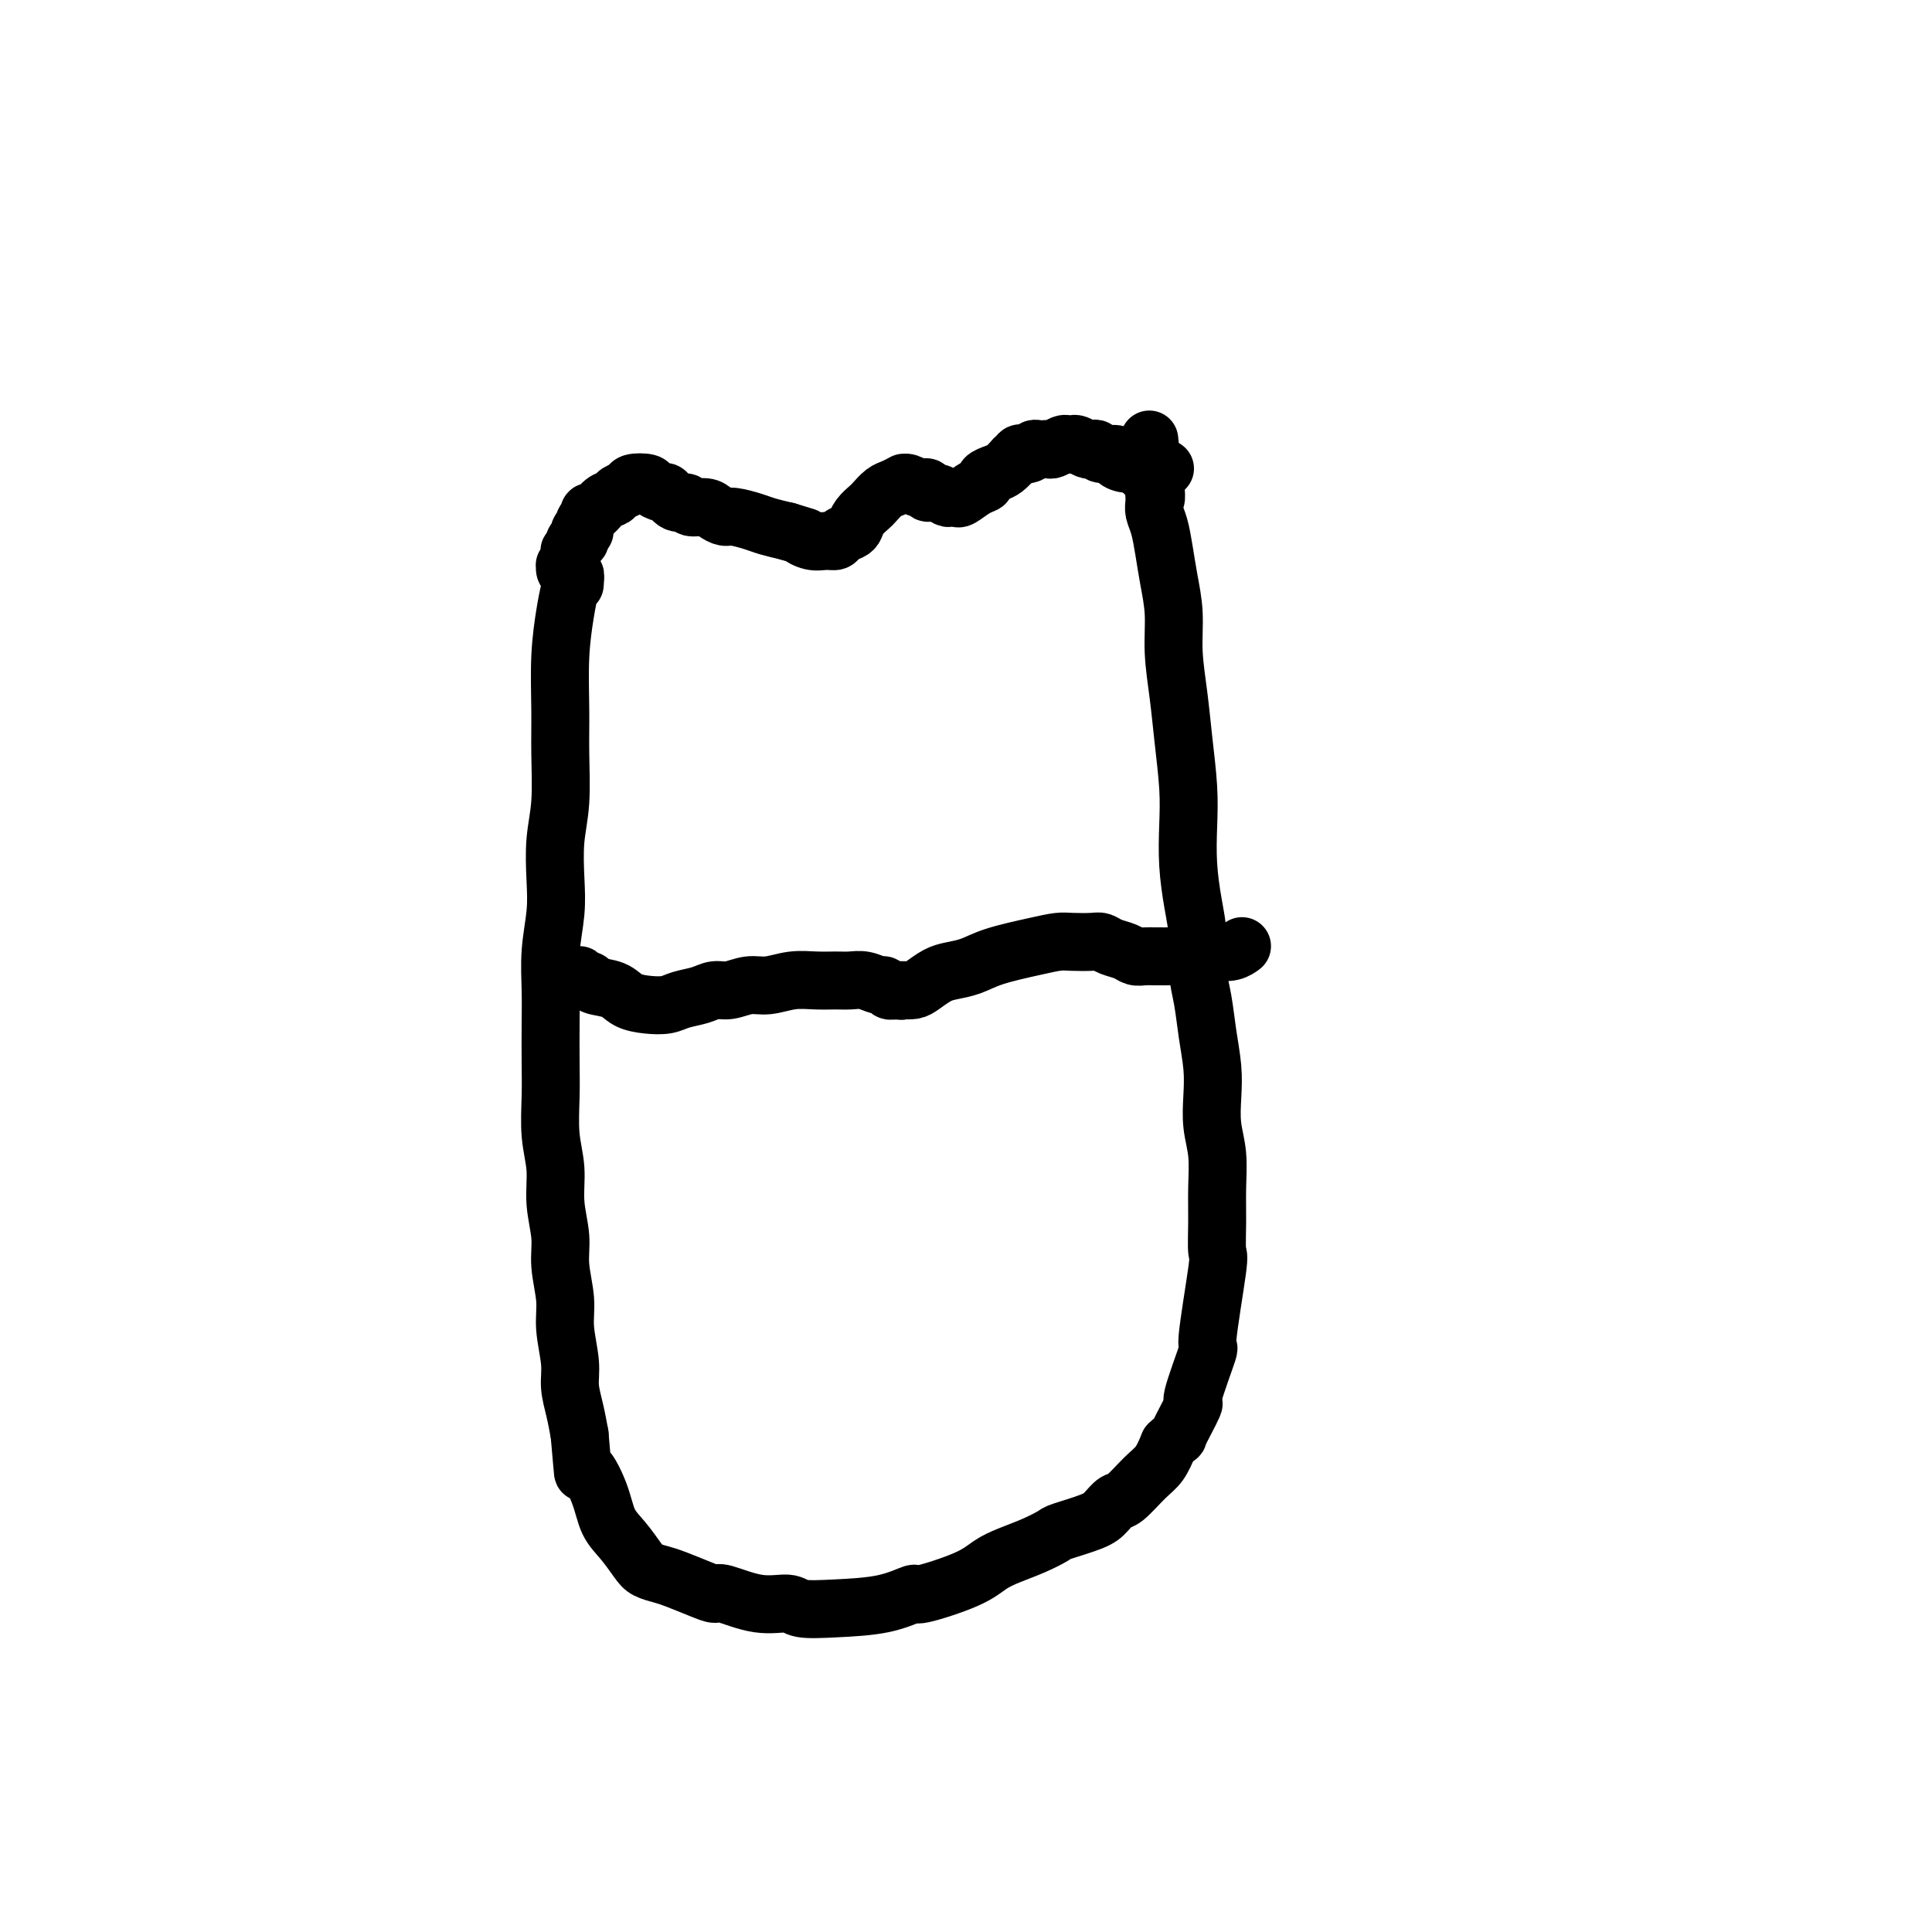 <svg viewBox='0 0 400 400' version='1.1' xmlns='http://www.w3.org/2000/svg' xmlns:xlink='http://www.w3.org/1999/xlink'><g fill='none' stroke='#000000' stroke-width='12' stroke-linecap='round' stroke-linejoin='round'><path d='M119,121c0.091,-1.086 0.182,-2.173 0,-2c-0.182,0.173 -0.638,1.605 -1,3c-0.362,1.395 -0.632,2.751 -1,5c-0.368,2.249 -0.834,5.389 -1,9c-0.166,3.611 -0.031,7.692 0,11c0.031,3.308 -0.043,5.841 0,9c0.043,3.159 0.204,6.943 0,10c-0.204,3.057 -0.773,5.386 -1,8c-0.227,2.614 -0.113,5.511 0,8c0.113,2.489 0.226,4.569 0,7c-0.226,2.431 -0.792,5.214 -1,8c-0.208,2.786 -0.057,5.576 0,8c0.057,2.424 0.019,4.481 0,7c-0.019,2.519 -0.020,5.501 0,8c0.020,2.499 0.062,4.516 0,7c-0.062,2.484 -0.228,5.435 0,8c0.228,2.565 0.850,4.744 1,7c0.150,2.256 -0.171,4.589 0,7c0.171,2.411 0.834,4.899 1,7c0.166,2.101 -0.167,3.814 0,6c0.167,2.186 0.832,4.846 1,7c0.168,2.154 -0.162,3.804 0,6c0.162,2.196 0.817,4.939 1,7c0.183,2.061 -0.104,3.439 0,5c0.104,1.561 0.601,3.303 1,5c0.399,1.697 0.699,3.348 1,5'/><path d='M120,297c0.995,10.958 0.483,7.352 1,7c0.517,-0.352 2.063,2.550 3,5c0.937,2.450 1.266,4.450 2,6c0.734,1.550 1.874,2.652 3,4c1.126,1.348 2.237,2.942 3,4c0.763,1.058 1.178,1.580 2,2c0.822,0.420 2.050,0.737 3,1c0.950,0.263 1.620,0.470 3,1c1.380,0.530 3.469,1.381 5,2c1.531,0.619 2.504,1.007 3,1c0.496,-0.007 0.515,-0.408 2,0c1.485,0.408 4.436,1.624 7,2c2.564,0.376 4.741,-0.090 6,0c1.259,0.090 1.601,0.734 3,1c1.399,0.266 3.855,0.154 7,0c3.145,-0.154 6.981,-0.348 10,-1c3.019,-0.652 5.223,-1.760 6,-2c0.777,-0.240 0.128,0.389 2,0c1.872,-0.389 6.264,-1.796 9,-3c2.736,-1.204 3.818,-2.206 5,-3c1.182,-0.794 2.466,-1.382 4,-2c1.534,-0.618 3.317,-1.267 5,-2c1.683,-0.733 3.266,-1.549 4,-2c0.734,-0.451 0.617,-0.538 2,-1c1.383,-0.462 4.264,-1.300 6,-2c1.736,-0.700 2.328,-1.264 3,-2c0.672,-0.736 1.426,-1.645 2,-2c0.574,-0.355 0.968,-0.157 2,-1c1.032,-0.843 2.701,-2.727 4,-4c1.299,-1.273 2.228,-1.935 3,-3c0.772,-1.065 1.386,-2.532 2,-4'/><path d='M242,299c2.732,-2.557 1.564,-0.949 2,-2c0.436,-1.051 2.478,-4.763 3,-6c0.522,-1.237 -0.477,-0.001 0,-2c0.477,-1.999 2.429,-7.232 3,-9c0.571,-1.768 -0.240,-0.070 0,-3c0.240,-2.930 1.529,-10.488 2,-14c0.471,-3.512 0.122,-2.980 0,-4c-0.122,-1.020 -0.019,-3.594 0,-6c0.019,-2.406 -0.047,-4.644 0,-7c0.047,-2.356 0.206,-4.830 0,-7c-0.206,-2.170 -0.776,-4.035 -1,-6c-0.224,-1.965 -0.103,-4.028 0,-6c0.103,-1.972 0.186,-3.852 0,-6c-0.186,-2.148 -0.641,-4.564 -1,-7c-0.359,-2.436 -0.622,-4.893 -1,-7c-0.378,-2.107 -0.872,-3.863 -1,-6c-0.128,-2.137 0.110,-4.654 0,-7c-0.110,-2.346 -0.568,-4.522 -1,-7c-0.432,-2.478 -0.836,-5.257 -1,-8c-0.164,-2.743 -0.086,-5.448 0,-8c0.086,-2.552 0.182,-4.949 0,-8c-0.182,-3.051 -0.640,-6.754 -1,-10c-0.360,-3.246 -0.621,-6.033 -1,-9c-0.379,-2.967 -0.875,-6.114 -1,-9c-0.125,-2.886 0.120,-5.511 0,-8c-0.120,-2.489 -0.607,-4.841 -1,-7c-0.393,-2.159 -0.694,-4.126 -1,-6c-0.306,-1.874 -0.618,-3.657 -1,-5c-0.382,-1.343 -0.834,-2.246 -1,-3c-0.166,-0.754 -0.048,-1.358 0,-2c0.048,-0.642 0.024,-1.321 0,-2'/><path d='M239,102c-2.027,-21.295 -0.595,-6.032 0,-1c0.595,5.032 0.352,-0.168 0,-2c-0.352,-1.832 -0.813,-0.295 -1,0c-0.187,0.295 -0.102,-0.653 0,-1c0.102,-0.347 0.220,-0.093 0,0c-0.220,0.093 -0.777,0.027 -1,0c-0.223,-0.027 -0.111,-0.013 0,0'/><path d='M118,119c-0.431,-0.301 -0.862,-0.602 -1,-1c-0.138,-0.398 0.015,-0.894 0,-1c-0.015,-0.106 -0.200,0.178 0,0c0.200,-0.178 0.785,-0.817 1,-1c0.215,-0.183 0.061,0.091 0,0c-0.061,-0.091 -0.030,-0.545 0,-1c0.030,-0.455 0.060,-0.911 0,-1c-0.060,-0.089 -0.208,0.187 0,0c0.208,-0.187 0.774,-0.838 1,-1c0.226,-0.162 0.113,0.164 0,0c-0.113,-0.164 -0.226,-0.817 0,-1c0.226,-0.183 0.792,0.105 1,0c0.208,-0.105 0.060,-0.601 0,-1c-0.060,-0.399 -0.030,-0.699 0,-1'/><path d='M120,110c0.537,-1.329 0.880,-0.150 1,0c0.120,0.150 0.018,-0.729 0,-1c-0.018,-0.271 0.047,0.067 0,0c-0.047,-0.067 -0.206,-0.538 0,-1c0.206,-0.462 0.779,-0.915 1,-1c0.221,-0.085 0.091,0.199 0,0c-0.091,-0.199 -0.142,-0.879 0,-1c0.142,-0.121 0.476,0.319 1,0c0.524,-0.319 1.237,-1.395 2,-2c0.763,-0.605 1.574,-0.737 2,-1c0.426,-0.263 0.466,-0.656 1,-1c0.534,-0.344 1.562,-0.638 2,-1c0.438,-0.362 0.288,-0.793 1,-1c0.712,-0.207 2.287,-0.191 3,0c0.713,0.191 0.562,0.558 1,1c0.438,0.442 1.463,0.960 2,1c0.537,0.040 0.584,-0.396 1,0c0.416,0.396 1.199,1.626 2,2c0.801,0.374 1.618,-0.106 2,0c0.382,0.106 0.327,0.798 1,1c0.673,0.202 2.074,-0.087 3,0c0.926,0.087 1.377,0.548 2,1c0.623,0.452 1.418,0.895 2,1c0.582,0.105 0.950,-0.126 2,0c1.050,0.126 2.783,0.611 4,1c1.217,0.389 1.919,0.683 3,1c1.081,0.317 2.540,0.659 4,1'/><path d='M163,110c5.549,1.712 3.422,0.992 3,1c-0.422,0.008 0.860,0.745 2,1c1.140,0.255 2.137,0.028 3,0c0.863,-0.028 1.592,0.145 2,0c0.408,-0.145 0.494,-0.606 1,-1c0.506,-0.394 1.430,-0.720 2,-1c0.570,-0.280 0.786,-0.513 1,-1c0.214,-0.487 0.427,-1.230 1,-2c0.573,-0.770 1.506,-1.569 2,-2c0.494,-0.431 0.549,-0.493 1,-1c0.451,-0.507 1.300,-1.457 2,-2c0.700,-0.543 1.252,-0.678 2,-1c0.748,-0.322 1.692,-0.832 2,-1c0.308,-0.168 -0.018,0.007 0,0c0.018,-0.007 0.382,-0.194 1,0c0.618,0.194 1.492,0.769 2,1c0.508,0.231 0.651,0.118 1,0c0.349,-0.118 0.905,-0.242 1,0c0.095,0.242 -0.273,0.849 0,1c0.273,0.151 1.185,-0.154 2,0c0.815,0.154 1.534,0.767 2,1c0.466,0.233 0.679,0.088 1,0c0.321,-0.088 0.750,-0.117 1,0c0.250,0.117 0.322,0.382 1,0c0.678,-0.382 1.963,-1.411 3,-2c1.037,-0.589 1.825,-0.738 2,-1c0.175,-0.262 -0.262,-0.637 0,-1c0.262,-0.363 1.224,-0.713 2,-1c0.776,-0.287 1.364,-0.511 2,-1c0.636,-0.489 1.318,-1.245 2,-2'/><path d='M210,95c2.129,-1.480 0.952,-1.181 1,-1c0.048,0.181 1.323,0.244 2,0c0.677,-0.244 0.758,-0.797 1,-1c0.242,-0.203 0.646,-0.058 1,0c0.354,0.058 0.658,0.030 1,0c0.342,-0.030 0.722,-0.060 1,0c0.278,0.060 0.455,0.211 1,0c0.545,-0.211 1.459,-0.785 2,-1c0.541,-0.215 0.708,-0.071 1,0c0.292,0.071 0.709,0.071 1,0c0.291,-0.071 0.457,-0.211 1,0c0.543,0.211 1.464,0.774 2,1c0.536,0.226 0.688,0.116 1,0c0.312,-0.116 0.783,-0.237 1,0c0.217,0.237 0.180,0.833 1,1c0.820,0.167 2.497,-0.095 3,0c0.503,0.095 -0.167,0.547 0,1c0.167,0.453 1.172,0.906 2,1c0.828,0.094 1.479,-0.171 2,0c0.521,0.171 0.912,0.778 1,1c0.088,0.222 -0.127,0.060 0,0c0.127,-0.060 0.595,-0.016 1,0c0.405,0.016 0.748,0.004 1,0c0.252,-0.004 0.414,-0.001 1,0c0.586,0.001 1.596,0.000 2,0c0.404,-0.000 0.202,-0.000 0,0'/><path d='M118,202c0.303,-0.009 0.607,-0.017 1,0c0.393,0.017 0.876,0.060 1,0c0.124,-0.060 -0.112,-0.224 0,0c0.112,0.224 0.570,0.837 1,1c0.430,0.163 0.831,-0.125 1,0c0.169,0.125 0.107,0.661 1,1c0.893,0.339 2.741,0.480 4,1c1.259,0.520 1.930,1.419 3,2c1.070,0.581 2.541,0.845 4,1c1.459,0.155 2.907,0.200 4,0c1.093,-0.200 1.832,-0.646 3,-1c1.168,-0.354 2.765,-0.616 4,-1c1.235,-0.384 2.107,-0.891 3,-1c0.893,-0.109 1.806,0.181 3,0c1.194,-0.181 2.669,-0.833 4,-1c1.331,-0.167 2.520,0.152 4,0c1.480,-0.152 3.253,-0.774 5,-1c1.747,-0.226 3.470,-0.057 5,0c1.530,0.057 2.868,0.000 4,0c1.132,-0.000 2.058,0.056 3,0c0.942,-0.056 1.902,-0.225 3,0c1.098,0.225 2.336,0.844 3,1c0.664,0.156 0.756,-0.150 1,0c0.244,0.150 0.641,0.757 1,1c0.359,0.243 0.679,0.121 1,0'/><path d='M185,205c3.197,0.309 0.690,0.081 0,0c-0.690,-0.081 0.437,-0.014 1,0c0.563,0.014 0.562,-0.024 1,0c0.438,0.024 1.317,0.109 2,0c0.683,-0.109 1.172,-0.413 2,-1c0.828,-0.587 1.995,-1.456 3,-2c1.005,-0.544 1.848,-0.762 3,-1c1.152,-0.238 2.614,-0.495 4,-1c1.386,-0.505 2.696,-1.260 5,-2c2.304,-0.740 5.600,-1.467 8,-2c2.400,-0.533 3.902,-0.872 5,-1c1.098,-0.128 1.792,-0.046 3,0c1.208,0.046 2.928,0.054 4,0c1.072,-0.054 1.494,-0.172 2,0c0.506,0.172 1.095,0.635 2,1c0.905,0.365 2.126,0.634 3,1c0.874,0.366 1.403,0.830 2,1c0.597,0.170 1.263,0.045 2,0c0.737,-0.045 1.546,-0.011 2,0c0.454,0.011 0.555,-0.002 1,0c0.445,0.002 1.235,0.019 2,0c0.765,-0.019 1.503,-0.076 2,0c0.497,0.076 0.751,0.283 1,0c0.249,-0.283 0.493,-1.056 1,-1c0.507,0.056 1.278,0.939 2,1c0.722,0.061 1.395,-0.702 2,-1c0.605,-0.298 1.142,-0.131 2,0c0.858,0.131 2.039,0.228 3,0c0.961,-0.228 1.703,-0.779 2,-1c0.297,-0.221 0.148,-0.110 0,0'/></g>
</svg>